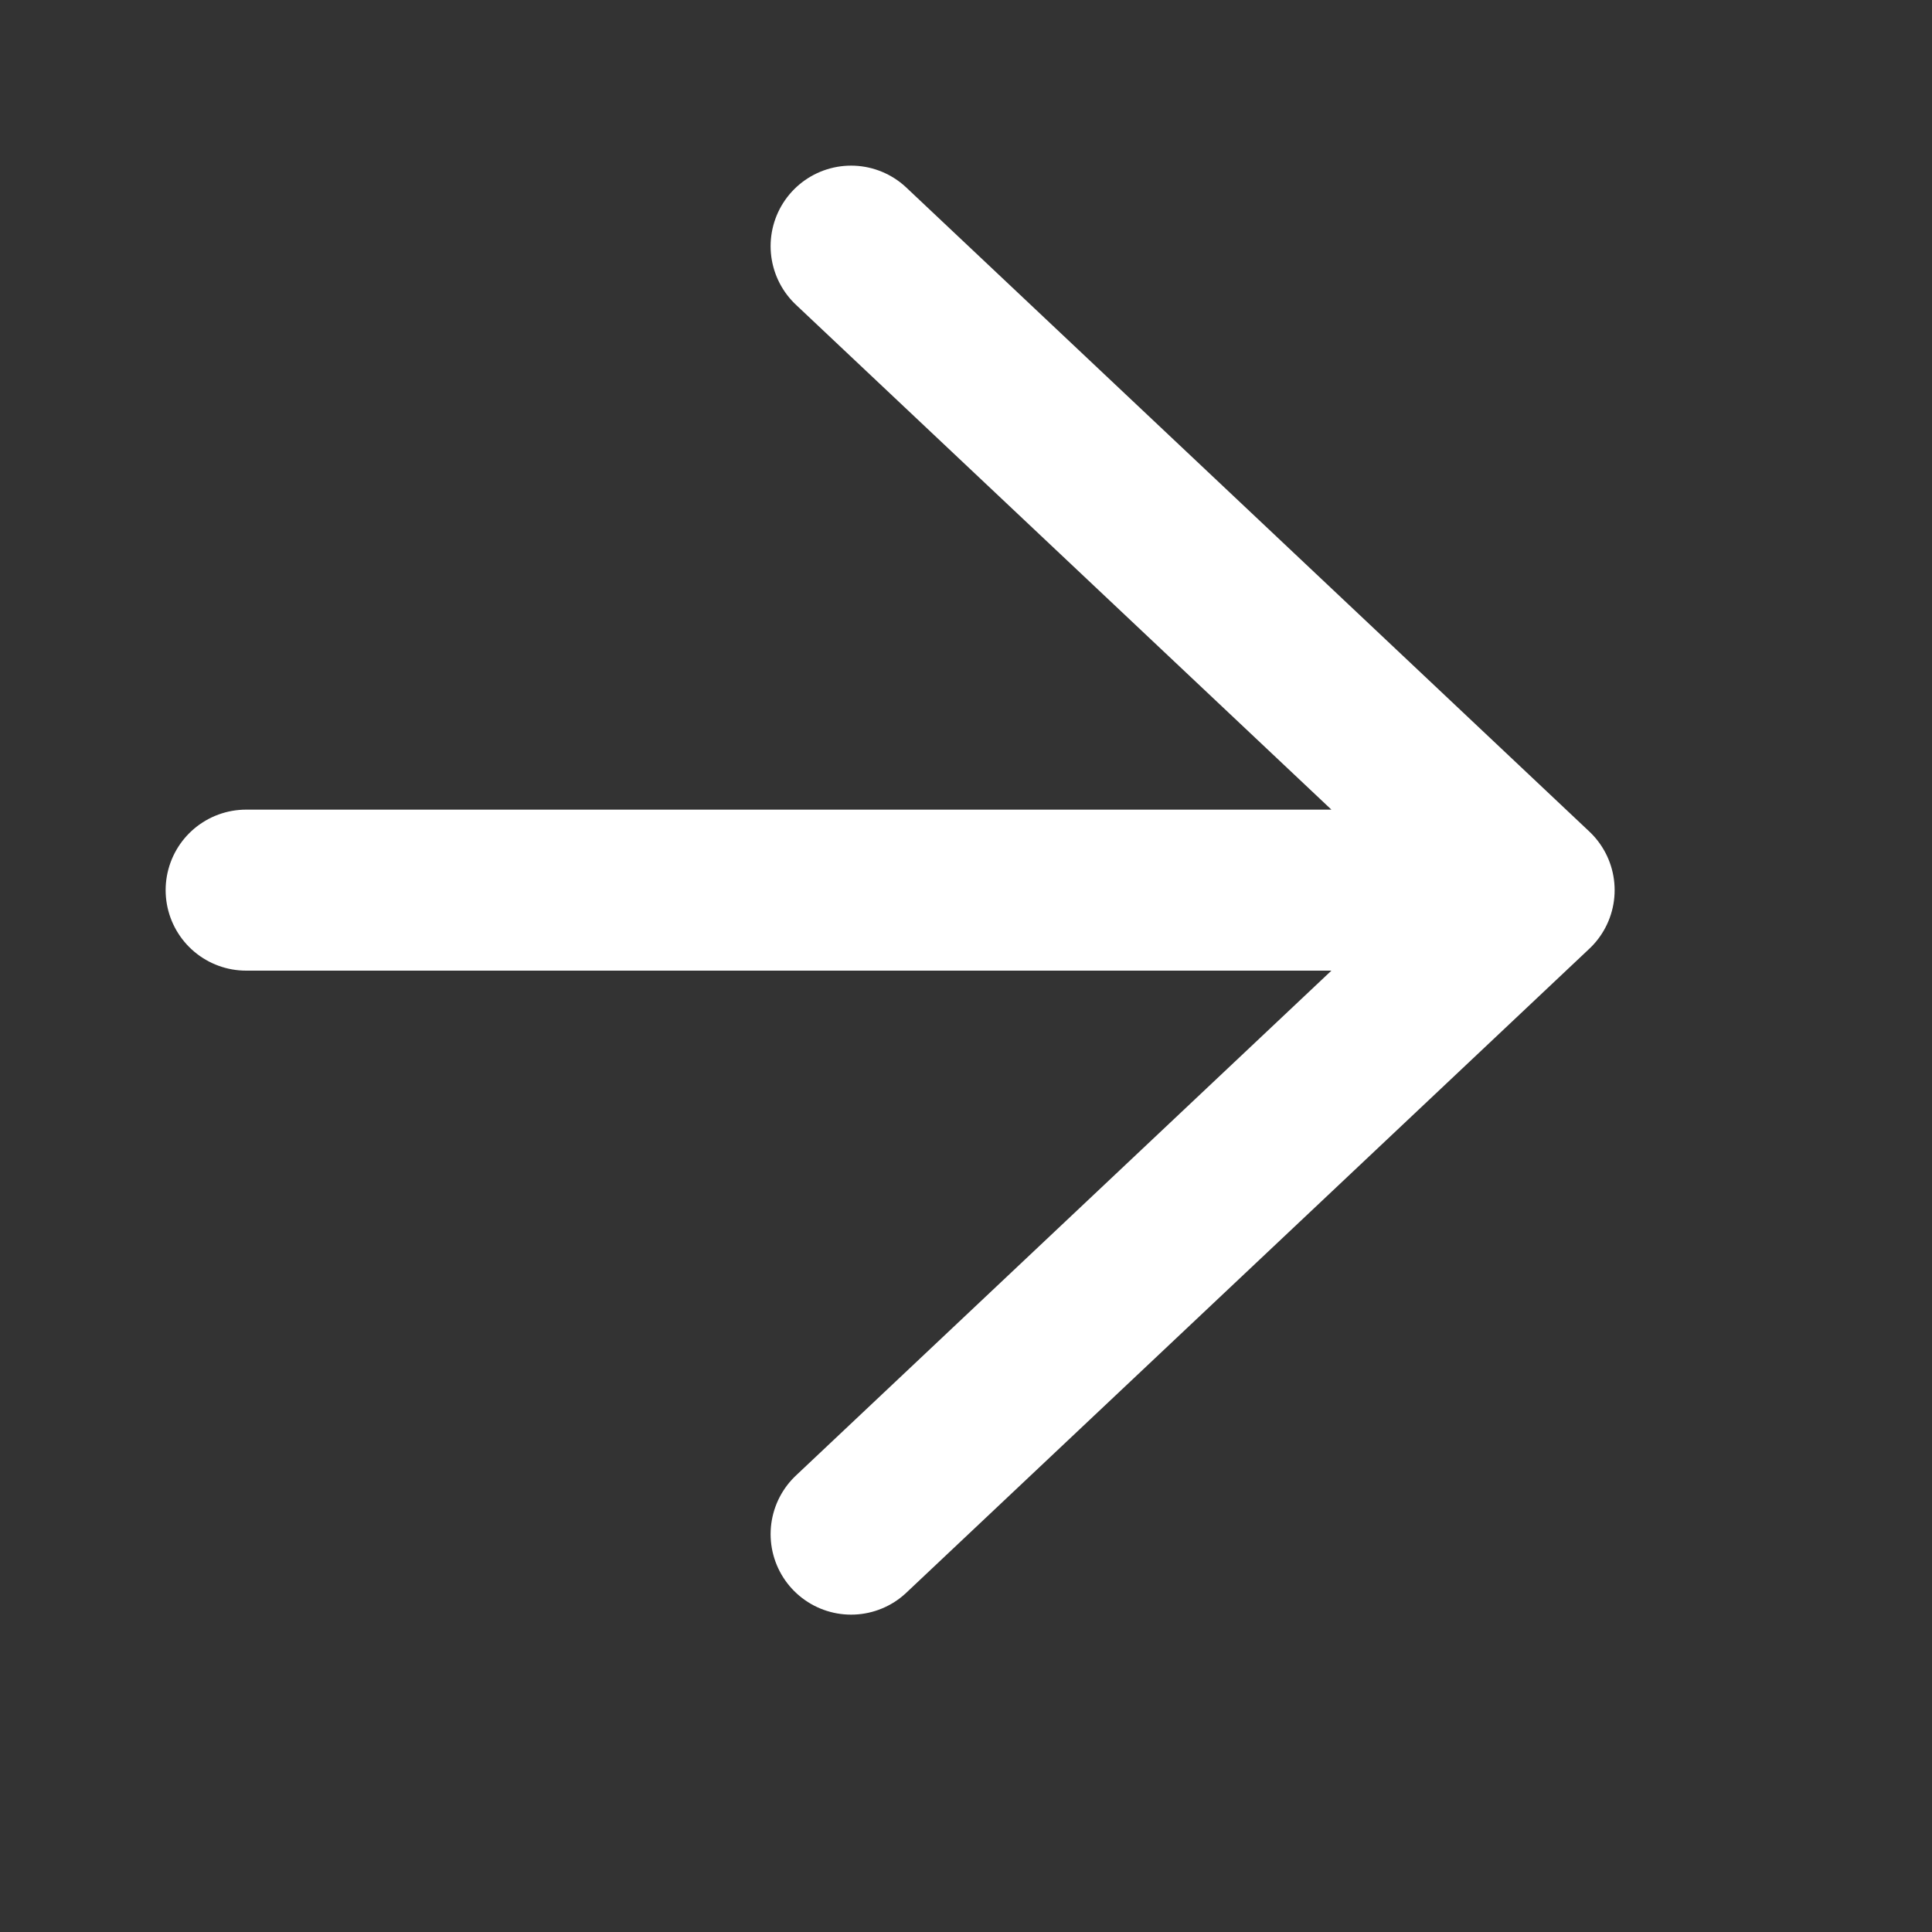 <?xml version="1.0" encoding="UTF-8"?> <svg xmlns="http://www.w3.org/2000/svg" width="30" height="30" viewBox="0 0 30 30" fill="none"><rect x="0" y="0" width="30" height="30" fill="#333333" stroke="none"/><path d="M23.822 13.822L3.822 13.822M23.822 13.822L13.216 23.822M23.822 13.822L13.216 3.822" stroke="white" stroke-width="2.5" stroke-linecap="round" stroke-linejoin="round"></path></svg> 